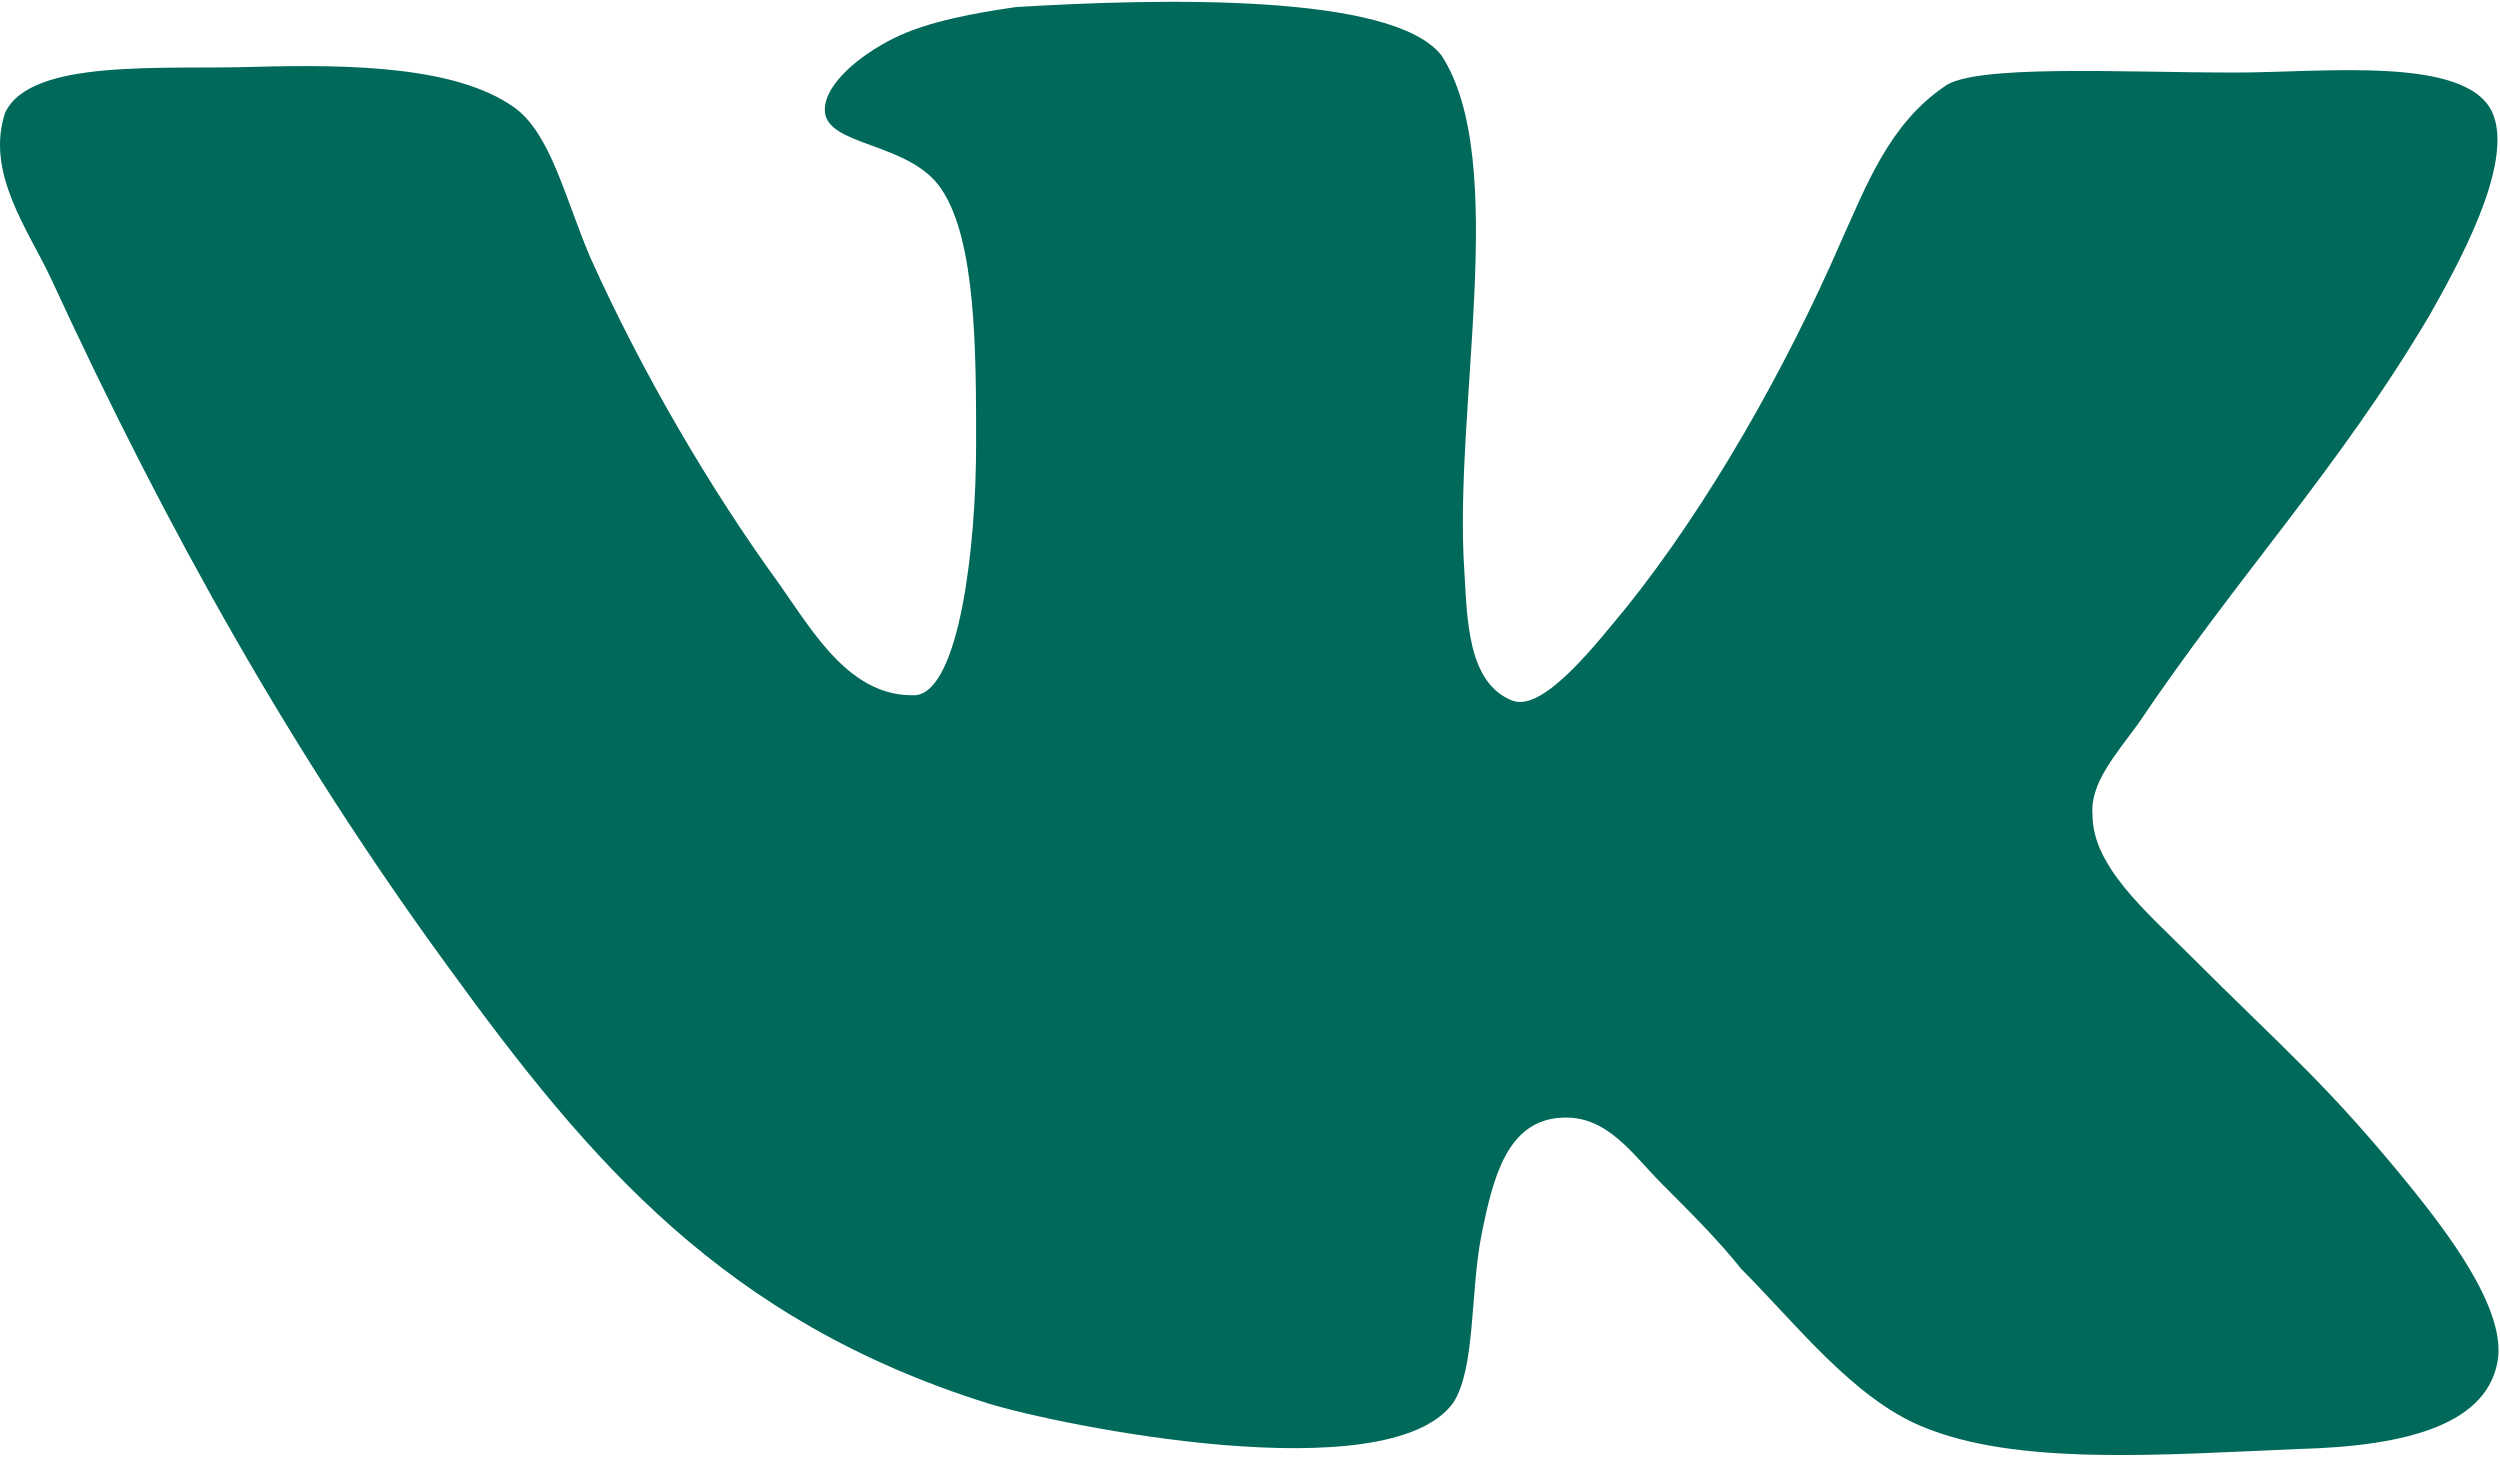 <?xml version="1.0" encoding="UTF-8"?>
<svg width="684px" height="399px" viewBox="0 0 684 399" version="1.1" xmlns="http://www.w3.org/2000/svg" xmlns:xlink="http://www.w3.org/1999/xlink">
    <title>vk-svgrepo-com</title>
    <g id="Page-1" stroke="none" stroke-width="1" fill="none" fill-rule="evenodd">
        <g id="vk-svgrepo-com" transform="translate(0, 0.497)" fill="#00695A" fill-rule="nonzero">
            <path d="M413.942,191.253 C401.442,186.553 401.442,168.603 400.667,156.103 C397.542,111.578 413.167,43.603 394.417,14.703 C381.142,-2.497 317.067,-0.922 278.017,1.428 C267.067,3.003 253.792,5.328 244.417,10.028 C235.042,14.728 225.667,22.528 225.667,29.553 C225.667,39.703 249.117,38.153 257.692,51.428 C267.067,65.503 267.067,95.953 267.067,120.953 C267.067,149.853 262.367,188.153 250.667,189.703 C232.692,190.478 222.542,172.503 213.167,159.228 C194.417,133.453 175.667,101.403 161.592,70.153 C154.567,53.753 150.642,35.778 140.492,28.753 C124.867,17.803 96.742,17.028 69.392,17.803 C44.392,18.578 8.442,15.453 1.417,30.303 C-4.058,46.703 7.667,62.328 13.917,75.628 C45.942,145.153 80.317,206.103 122.517,263.903 C161.592,317.803 198.292,360.778 270.167,383.428 C290.492,389.678 379.542,407.653 397.517,383.428 C403.767,374.053 402.217,352.953 405.342,337.328 C408.467,321.703 412.367,306.078 427.217,305.303 C439.717,304.528 446.742,315.453 454.567,323.278 C463.167,331.878 470.192,338.903 476.442,346.728 C491.292,361.578 506.917,381.878 525.667,389.703 C551.442,400.653 591.292,397.528 628.792,395.953 C659.267,395.178 681.142,388.928 683.492,370.953 C685.067,356.878 669.417,336.578 660.042,324.853 C636.592,295.953 625.667,287.353 599.092,260.778 C587.367,249.053 572.517,236.553 572.517,222.503 C571.742,213.903 578.767,206.103 585.017,197.503 C612.367,156.878 639.717,127.978 664.717,85.778 C671.742,73.278 688.167,44.378 681.917,30.303 C674.892,14.678 635.817,19.353 611.592,19.353 C580.342,19.353 539.717,17.003 531.892,23.253 C517.042,33.403 510.792,49.828 503.767,65.453 C488.142,101.403 467.042,138.103 445.167,165.453 C437.342,174.828 422.517,194.353 413.917,191.228 L413.942,191.253 Z" id="Path"></path>
        </g>
    </g>
</svg>
